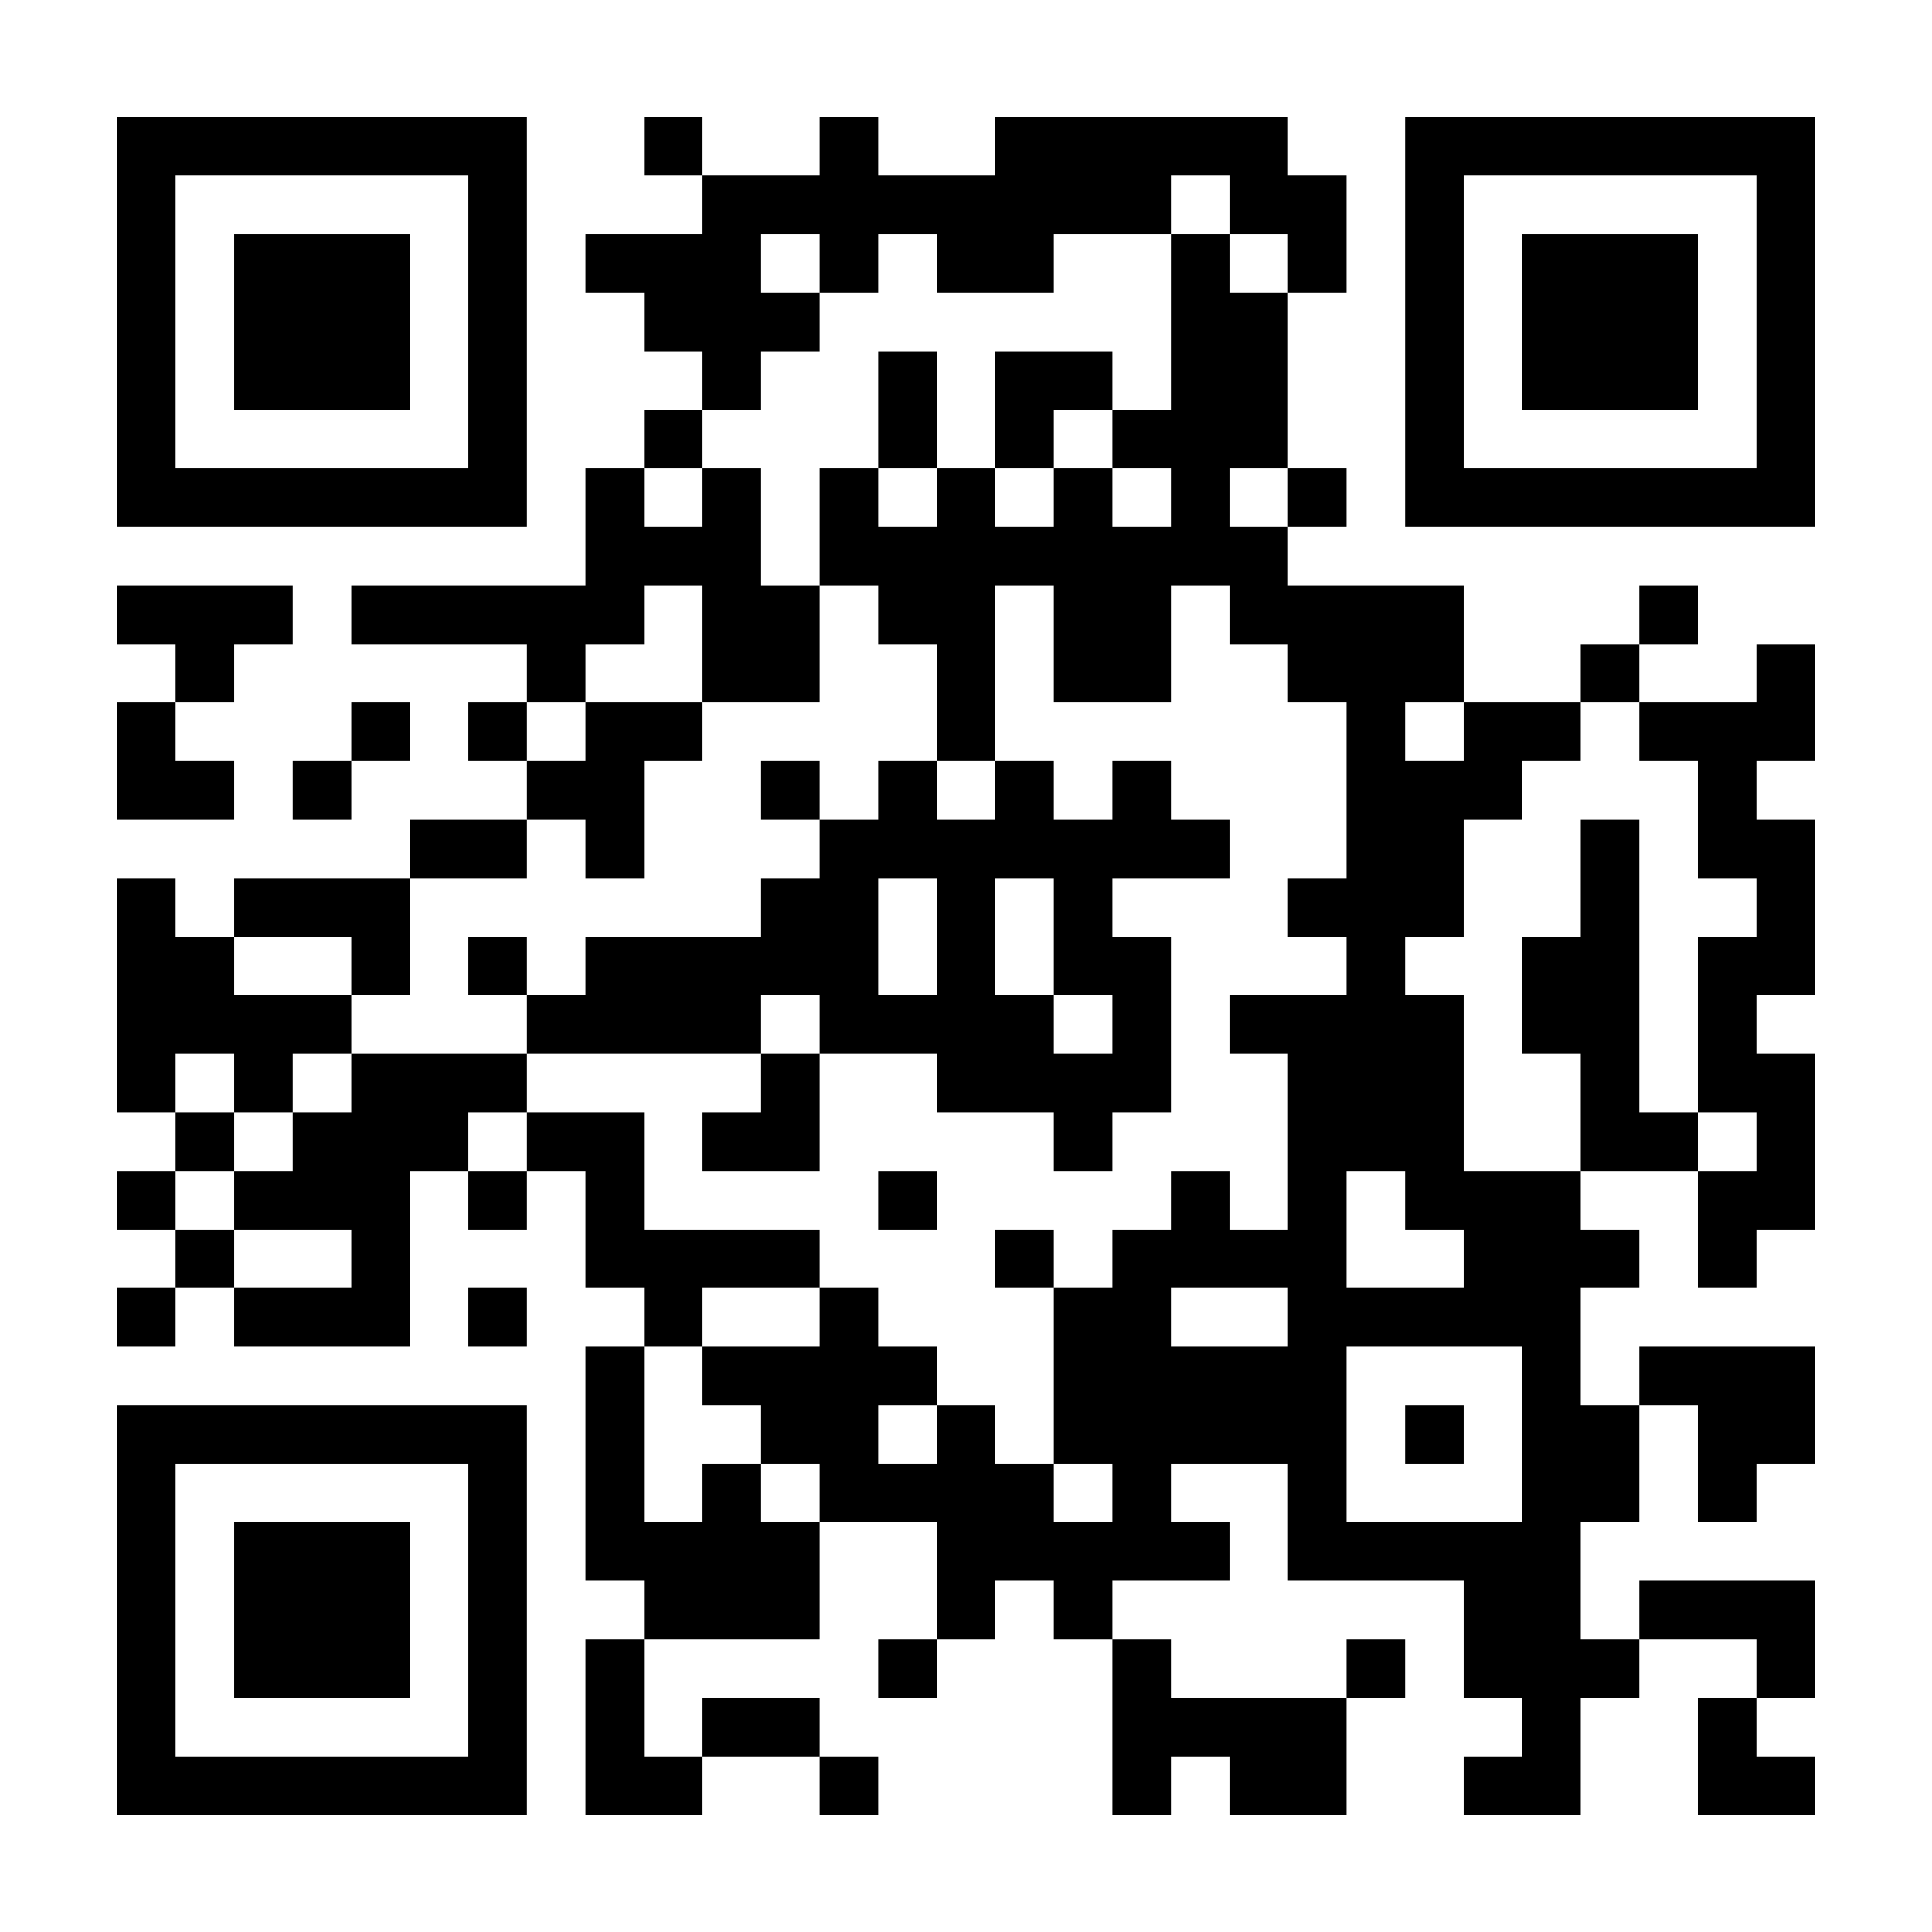 <?xml version="1.0" encoding="UTF-8"?>
<svg xmlns="http://www.w3.org/2000/svg" version="1.1" width="300" height="300" viewBox="0 0 300 300"><rect x="0" y="0" width="300" height="300" fill="#ffffff"/><g transform="scale(9.091)"><g transform="translate(2,2)"><path fill-rule="evenodd" d="M9 0L9 1L10 1L10 2L8 2L8 3L9 3L9 4L10 4L10 5L9 5L9 6L8 6L8 8L4 8L4 9L7 9L7 10L6 10L6 11L7 11L7 12L5 12L5 13L2 13L2 14L1 14L1 13L0 13L0 17L1 17L1 18L0 18L0 19L1 19L1 20L0 20L0 21L1 21L1 20L2 20L2 21L5 21L5 18L6 18L6 19L7 19L7 18L8 18L8 20L9 20L9 21L8 21L8 25L9 25L9 26L8 26L8 29L10 29L10 28L12 28L12 29L13 29L13 28L12 28L12 27L10 27L10 28L9 28L9 26L12 26L12 24L14 24L14 26L13 26L13 27L14 27L14 26L15 26L15 25L16 25L16 26L17 26L17 29L18 29L18 28L19 28L19 29L21 29L21 27L22 27L22 26L21 26L21 27L18 27L18 26L17 26L17 25L19 25L19 24L18 24L18 23L20 23L20 25L23 25L23 27L24 27L24 28L23 28L23 29L25 29L25 27L26 27L26 26L28 26L28 27L27 27L27 29L29 29L29 28L28 28L28 27L29 27L29 25L26 25L26 26L25 26L25 24L26 24L26 22L27 22L27 24L28 24L28 23L29 23L29 21L26 21L26 22L25 22L25 20L26 20L26 19L25 19L25 18L27 18L27 20L28 20L28 19L29 19L29 16L28 16L28 15L29 15L29 12L28 12L28 11L29 11L29 9L28 9L28 10L26 10L26 9L27 9L27 8L26 8L26 9L25 9L25 10L23 10L23 8L20 8L20 7L21 7L21 6L20 6L20 3L21 3L21 1L20 1L20 0L15 0L15 1L13 1L13 0L12 0L12 1L10 1L10 0ZM18 1L18 2L16 2L16 3L14 3L14 2L13 2L13 3L12 3L12 2L11 2L11 3L12 3L12 4L11 4L11 5L10 5L10 6L9 6L9 7L10 7L10 6L11 6L11 8L12 8L12 10L10 10L10 8L9 8L9 9L8 9L8 10L7 10L7 11L8 11L8 10L10 10L10 11L9 11L9 13L8 13L8 12L7 12L7 13L5 13L5 15L4 15L4 14L2 14L2 15L4 15L4 16L3 16L3 17L2 17L2 16L1 16L1 17L2 17L2 18L1 18L1 19L2 19L2 20L4 20L4 19L2 19L2 18L3 18L3 17L4 17L4 16L7 16L7 17L6 17L6 18L7 18L7 17L9 17L9 19L12 19L12 20L10 20L10 21L9 21L9 24L10 24L10 23L11 23L11 24L12 24L12 23L11 23L11 22L10 22L10 21L12 21L12 20L13 20L13 21L14 21L14 22L13 22L13 23L14 23L14 22L15 22L15 23L16 23L16 24L17 24L17 23L16 23L16 20L17 20L17 19L18 19L18 18L19 18L19 19L20 19L20 16L19 16L19 15L21 15L21 14L20 14L20 13L21 13L21 10L20 10L20 9L19 9L19 8L18 8L18 10L16 10L16 8L15 8L15 11L14 11L14 9L13 9L13 8L12 8L12 6L13 6L13 7L14 7L14 6L15 6L15 7L16 7L16 6L17 6L17 7L18 7L18 6L17 6L17 5L18 5L18 2L19 2L19 3L20 3L20 2L19 2L19 1ZM13 4L13 6L14 6L14 4ZM15 4L15 6L16 6L16 5L17 5L17 4ZM19 6L19 7L20 7L20 6ZM0 8L0 9L1 9L1 10L0 10L0 12L2 12L2 11L1 11L1 10L2 10L2 9L3 9L3 8ZM4 10L4 11L3 11L3 12L4 12L4 11L5 11L5 10ZM22 10L22 11L23 11L23 10ZM25 10L25 11L24 11L24 12L23 12L23 14L22 14L22 15L23 15L23 18L25 18L25 16L24 16L24 14L25 14L25 12L26 12L26 17L27 17L27 18L28 18L28 17L27 17L27 14L28 14L28 13L27 13L27 11L26 11L26 10ZM11 11L11 12L12 12L12 13L11 13L11 14L8 14L8 15L7 15L7 14L6 14L6 15L7 15L7 16L11 16L11 17L10 17L10 18L12 18L12 16L14 16L14 17L16 17L16 18L17 18L17 17L18 17L18 14L17 14L17 13L19 13L19 12L18 12L18 11L17 11L17 12L16 12L16 11L15 11L15 12L14 12L14 11L13 11L13 12L12 12L12 11ZM13 13L13 15L14 15L14 13ZM15 13L15 15L16 15L16 16L17 16L17 15L16 15L16 13ZM11 15L11 16L12 16L12 15ZM13 18L13 19L14 19L14 18ZM21 18L21 20L23 20L23 19L22 19L22 18ZM15 19L15 20L16 20L16 19ZM6 20L6 21L7 21L7 20ZM18 20L18 21L20 21L20 20ZM21 21L21 24L24 24L24 21ZM22 22L22 23L23 23L23 22ZM0 0L0 7L7 7L7 0ZM1 1L1 6L6 6L6 1ZM2 2L2 5L5 5L5 2ZM22 0L22 7L29 7L29 0ZM23 1L23 6L28 6L28 1ZM24 2L24 5L27 5L27 2ZM0 22L0 29L7 29L7 22ZM1 23L1 28L6 28L6 23ZM2 24L2 27L5 27L5 24Z" fill="#000000"/></g></g></svg>
